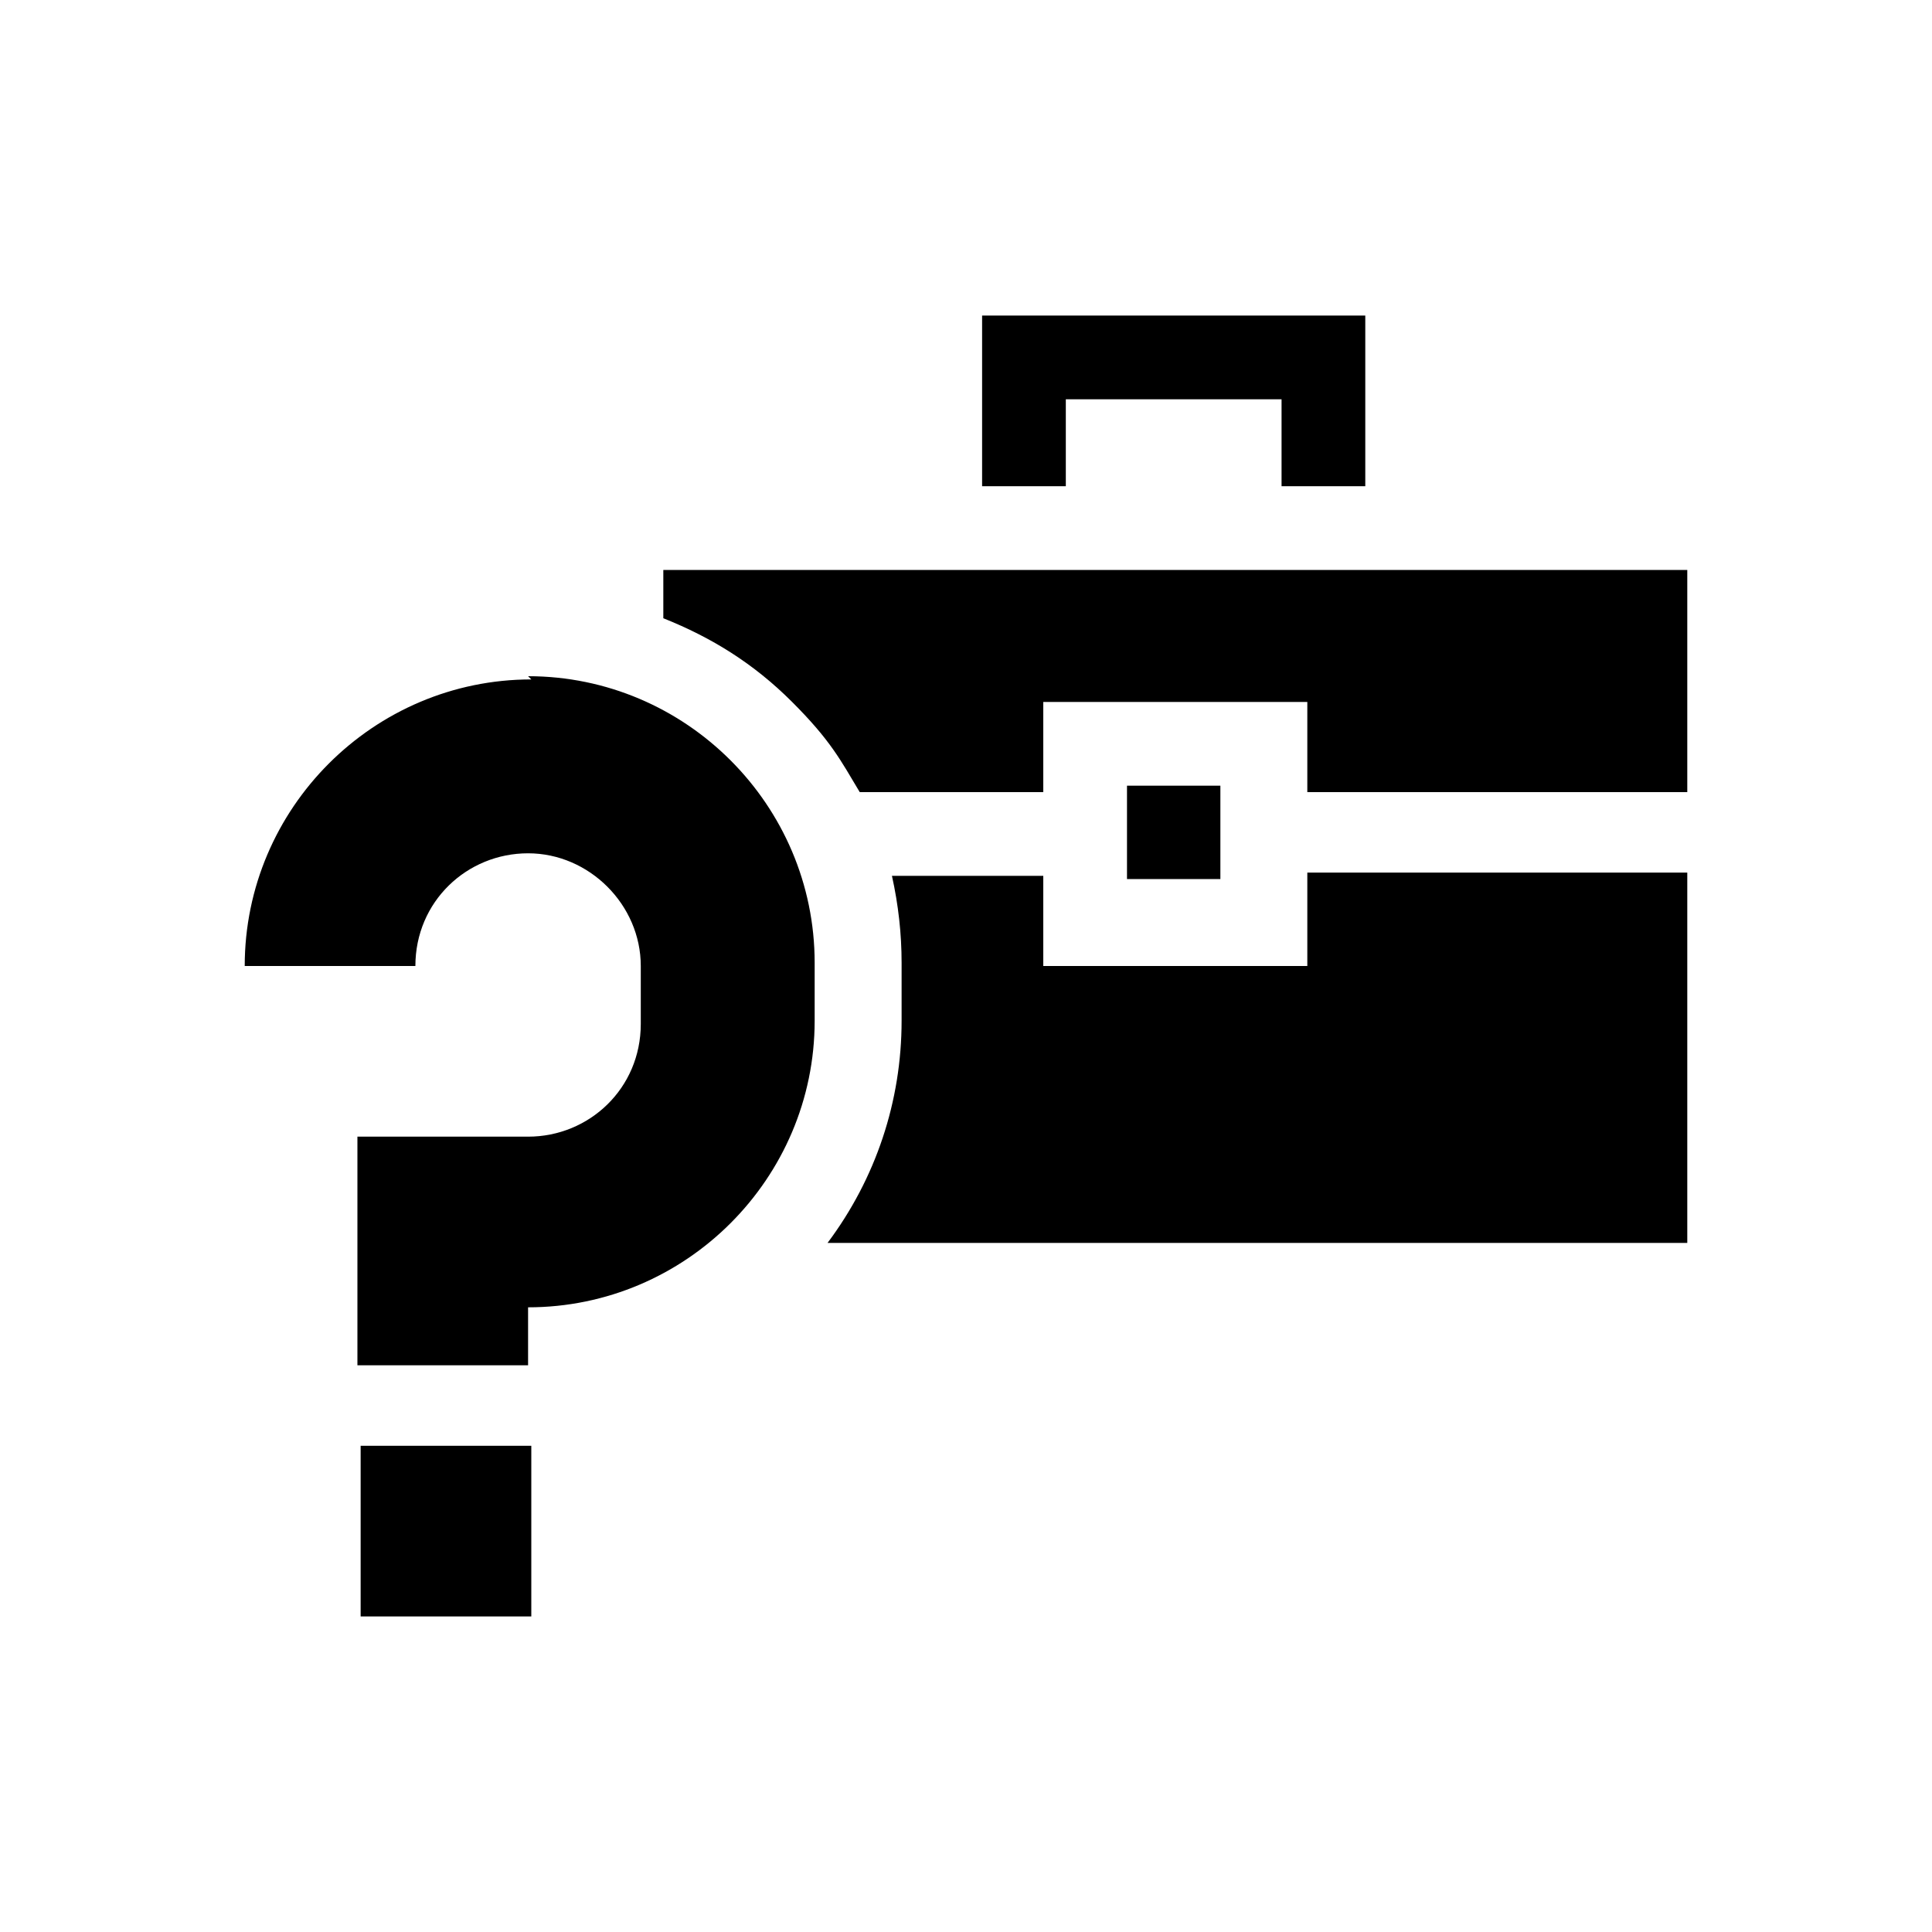 <?xml version="1.0" encoding="UTF-8"?>
<svg id="Layer_1" xmlns="http://www.w3.org/2000/svg" version="1.1" viewBox="0 0 60 60">
  <!-- Generator: Adobe Illustrator 30.1.0, SVG Export Plug-In . SVG Version: 2.1.1 Build 136)  -->
  <defs>
    <style>
      .st0 {
        fill: #fff;
      }

      .st1 {
        stroke-width: .2px;
      }

      .st1, .st2 {
        fill: none;
        stroke: #000;
        stroke-miterlimit: 10;
      }

      .st1, .st3 {
        display: none;
      }

      .st2 {
        stroke-width: 2.1px;
      }

      .st4 {
        fill-rule: evenodd;
      }
    </style>
  </defs>
  <rect class="st1" x="7" y="7" width="46" height="46"/>
  <g id="Layer_x5F_1" class="st3">
    <g id="_330422928">
      <path class="st4" d="M42.6,33.3v7.4h0v.2h0c-.2,4.4-2.6,7.4-6,9.3-2.1,1.2-4.6,2-7.1,2.5h1.9c3.3,0,6.2-1,8.6-2.7s4.1-4.2,5-7.3c.5-1.5.7-3.2.7-5s-.5-2.4-1.1-3.4c-.5-.5-1.2-1-2.1-1.3v.3h0Z"/>
      <g>
        <path d="M33.5,8c-.5-.4-1.2-.6-1.8-.7-1.2-.4-2.4-.4-3.7,0-2.5.5-4.9,2.3-6,5h0s-.6,1.5-.4,5.7h.7c.2-3.8,3.4-5,6.5-6.2,2.4-.9,4.6-1.7,4.6-3.7h0Z"/>
        <path d="M33.6,10.8c.5.9,1.4,2.4,2,4,.4,1,.6,2.2.6,3.3h.6c.6-4.4-.3-7.3-2-9.1h0c-.2.7-.6,1.4-1.2,1.8Z"/>
        <path d="M36.7,19.6v-.3h-1.2c-.4,0-.6-.4-.6-.7,0-1-.2-2.3-.5-3.4-.5-1.5-1.3-2.9-1.8-3.6-.9.5-2,.9-3.2,1.4-2.8,1-5.8,2.2-5.6,5.5h0c0,.5-.4.7-.7.7h-1.2c.3,2.5,1.2,4.7,2.4,6.4,1.4,1.6,3.1,2.7,5,2.7s1.2,0,1.7-.3c.5-.2.9-.5,1.4-.7v-.2c0-1.6.5-3.1,1.3-4.4.7-1.1,1.7-2,2.9-2.4,0-.3.2-.5.2-.8h-.1ZM32,13.3c-.7.4-1.5.6-2.3.9-.3,0-.6.2-1,.4-1.1.5-2.7,1.1-3.4,2.1-.4.5-.5,1.2-.5,1.8v.2c0,.9-.8,1.7-1.7,1.9.4,1.5,1,3.1,2,4.4s2.4,2.3,4,2.3.9,0,1.3-.3c.2,0,.4,0,.5-.2,0-1.5.6-3.1,1.5-4.4.5-.8,1.2-1.5,1.9-2-.5-.5-.8-1-.7-1.7,0-.9-.3-2-.5-2.9-.3-.7-.6-1.6-1.1-2.4h0Z"/>
      </g>
      <path class="st4" d="M22.3,17.9c.2-3.8,3.4-5,6.5-6.2,2.4-.9,4.6-1.7,4.6-3.7-.5-.4-1.2-.6-1.8-.7-1.2-.4-2.4-.4-3.7,0-2.5.5-4.9,2.3-6,5h0s-.6,1.5-.4,5.7h.8Z"/>
      <path class="st4" d="M33.6,10.8c.5.9,1.4,2.4,2,4,.4,1,.6,2.2.6,3.3h.6c.6-4.4-.3-7.3-2-9.1h0c-.2.7-.6,1.4-1.2,1.8Z"/>
      <path class="st4" d="M37.3,21.6c-.8.3-1.5.7-2.2,1.5-.2.2-.3.4-.5.5-.6,1-1,2.3-1,3.6h0v.5c0,1.5.6,2.8,1.5,3.7.9,1.1,2.2,1.7,3.5,1.7s2-.4,2.8-1.1h0c.2-.2.4-.4.5-.6.9-1,1.5-2.5,1.5-4.2s-.6-3.2-1.5-4.2c-.9-1.1-2.1-1.7-3.4-1.7s-.9,0-1.4.2h.2Z"/>
      <path class="st4" d="M32.5,28.9c-.4.2-.7.4-1.1.5-.7.3-1.5.4-2.2.4s-1.6,0-2.4-.5c2.5,3.4,4.6,4.1,6.7,4.7.3,0,.5.2.9.3h0c.6.3,1.5.5,2.1.4.3,0,.5,0,.7-.3-1.3-.3-2.4-1-3.3-2-.8-.9-1.4-2.1-1.6-3.4h.2,0Z"/>
      <path class="st4" d="M28,36.5c-1.5-1.5-2.8-3.5-3.6-5.4-.6.5-1.6,1.3-3.4,1.7h-.3c-1.2.4-2.7.6-4.7.7,0,0-3.5.2-2.4,5.6.4,2,.9,4.1,1.4,6.2.2,1,.5,1.9.6,3,.3,1.1,1,2.1,2,2.8.9.7,2.1,1.3,3.2,1.2h0c5,0,10.8-.7,15.1-3.3,2.2-1.3,3.9-3,4.8-5.4-2.1,2.2-5.2,3.8-8.3,4.6-2,.5-4,.7-5.9.5-1.9-.3-3.6-.9-4.9-2.1-1.6-1.4-2.5-3.5-2.4-6.5,0-.4.3-.6.6-.6s.6.4.6.7c0,2.5.6,4.4,1.9,5.4,1.1,1,2.6,1.5,4.3,1.7s1.7,0,2.6,0c-.9-3.8,1.3-7.2,2.5-8.6-1.5-.5-2.7-1.5-3.9-2.6,0,0,.2.4.2.4Z"/>
      <path class="st4" d="M22,31.1c1.2-.5,1.7-1.1,1.9-1.4v-2.6c-.3-.2-.5-.5-.6-.6s-.3-.4-.4-.5c-.2,1.5-.5,3.7-.9,5.2h0Z"/>
      <path class="st4" d="M30.6,47.6c.5,0,1-.2,1.5-.4,4-1,7.8-3.4,9.2-6.5v-6.9c-.7.5-1.5.6-2.4.7-.4.9-1.2,1.4-2,1.5-.9,0-1.9,0-2.7-.5-.3,0-.6-.2-1-.3-2.4-.7-4.9-1.5-8-6v.6c.8,1.8,2.1,4,3.7,5.7,1.3,1.3,2.8,2.3,4.4,2.4v.6-.6c.4,0,.6.4.6.7s-.2.4-.3.5c-.4.4-4.1,4-3,8.3,0,0,0,.2,0,.2Z"/>
    </g>
  </g>
  <g class="st3">
    <g>
      <path d="M23.1,22.2c3.1-.1,3.1-4.6,0-4.7-3.1,0-3.1,4.6,0,4.7Z"/>
      <path d="M31,26.8c0,.4.4.7.8.6l7-1.6c1-.2.6-1.6-.3-1.4l-7,1.7c-.3,0-.5.3-.5.6h0Z"/>
      <path d="M41.7,17.4c-3.2,0-3.2,4.7,0,4.8,3.2-.1,3.2-4.7,0-4.8Z"/>
      <path d="M39.9,23.4c-.4,0-.8,0-1.2.2.6,0,1.1.4,1.4.9.5.9,0,2.1-1.1,2.2l-1.7.4-.9,3.5c-.3.9-.6,1.2-1.1,2.4-.3,1.2-.8,2.7-1.2,4.5-.4,2.4-.4,4.9,0,7.5,0,.5.5.9,1,.9s1.1-.5,1.1-1.1c-.2-2.5-.2-7.2,1.2-10.2,0-.2.2-.3.4-.2,0,0,2.3,0,3-3.9.3-1.8.6-3.3.8-4.5.2-1.1-.6-2.2-1.7-2.5h0Z"/>
      <path d="M25.3,33.4l-1-2.4v-.3l1.6-6.1c0-.1.1-.3.3-.3l8.2-2.4c.4-.1.6-.5.6-.9s-.6-.8-1-.6l-13.5,3.7c-.5.1-.9.4-1.1.8l-3.3,5.1c-.2.4,0,.9.5.8l6-1.2c.8-.2.6-1.4-.3-1.3l-3.1.6c-.4,0-.7-.4-.4-.7l1.6-2.2c.3-.4,1,0,.7.5l-1,1.3,2-.4c2-.3,2.5,2.5.6,2.9l-3.5.7.3,6.9v.2l-3.4,6.3c-.2.4,0,.9.4,1.1.4,0,.8,0,1-.4l3.4-6.6.9-5c0-.4.6-.5.8-.2l2.4,3.9v7.7c0,.8,1,1.2,1.5.6.2-.2.3-.4.3-.6v-7.3c0-1.3-1.2-2.7-1.6-4.3h.1Z"/>
    </g>
    <polygon points="14.8 43.7 41.7 13.7 42.3 15.2 16.1 44.7 14.8 43.7"/>
    <path class="st2" d="M30,10.4c11.3-.4,19.6,8.7,19.5,19.5,0,10.8-8.7,19.5-19.5,19.5s-19.5-8.7-19.5-19.5S19.2,10.8,30,10.4Z"/>
  </g>
  <g id="No_Camera" class="st3">
    <path d="M41.1,18.8h-7.9l-.6-.6.4-1.5c0-.4.5-.6.9-.6h5.6c.4,0,.8.2.9.6l.6,2.1h0Z"/>
    <path d="M40.7,34.8l1.8,1.8h-15.7c-1,0-1.8-.8-1.8-1.8h0v-9.1h4.8c-.3.8-.4,1.7-.4,2.5,0,4.1,3.4,7.5,7.5,7.5s2.6-.4,3.8-1h0Z"/>
    <path d="M48.9,25.8v8.7l-4.7-4.7c0-.5.2-1,.2-1.5,0-.9,0-1.7-.4-2.5h4.9Z"/>
    <path d="M26.3,20.4l3.9,3.9h-5.1v-2.2c0-.8.5-1.4,1.2-1.7h0Z"/>
    <path d="M47.1,20.3h-12.4l.7.7c.5-.1,1-.2,1.5-.2,2.6,0,4.9,1.3,6.3,3.5h5.7v-2.2c0-1-.8-1.8-1.8-1.8h0ZM46.5,23.1h-2.2c-.4,0-.8-.3-.8-.8s.3-.8.8-.8h2.2c.4,0,.8.3.8.8s-.3.8-.8.8Z"/>
    <path d="M42.3,25.8c-.3-.6-.6-1.1-1-1.5-1.1-1.2-2.7-1.9-4.4-1.9h-.2l1.7,1.7c1.3.5,2.3,1.5,2.7,2.7l1.7,1.7v-.2c0-.9-.2-1.7-.6-2.5h0ZM38.5,32.6c-.5.2-1,.3-1.6.3-2.5,0-4.6-2-4.6-4.6s0-1.1.3-1.6l-1.1-1.1h0c-.4.9-.6,1.8-.6,2.6,0,3.3,2.7,6,6,6h0c.9,0,1.8-.2,2.7-.6l-1.1-1.1h0Z"/>
    <path d="M33.9,28l3.4,3.4h-.3c-1.7,0-3-1.4-3-3v-.3h-.1Z"/>
    <path d="M37,6.3c-11.3,0-20.5,9.2-20.5,20.5s9.2,20.5,20.5,20.5,20.5-9.2,20.5-20.5S48.3,6.3,37,6.3ZM37,44.4c-9.7,0-17.5-7.8-17.5-17.5s1.5-8.2,4.1-11.3c3.3,3.3,4,4,21.1,21.1l3.6,3.6c-3.2,2.7-7.2,4.1-11.3,4.1ZM50.4,38.2L25.7,13.5c7.4-6.2,18.5-5.3,24.7,2.1,5.5,6.5,5.5,16.1,0,22.6Z"/>
  </g>
  <g class="st3">
    <path d="M31.6,30.9l6.1,14.3v.4l-1.3.4-5.9-13.8c-.1,0-1.2-.4-1.4-.4-.4,0-.6.5-1.3.4s-4.8-1.2-5.5-1.5c-1-.5-1.8-2.7-2.8-3.4.5,1.2,1,2.8,1.8,3.8.8,1,.3.1.4.3.2.7,0,2.2,0,3,.1,1.3,2.9,4.9,3.6,6.4s1.1,7.2,1.1,8.7c.1,2.9-3.2,2.9-3.6.9s-.4-5.4-.8-7.9c-1.5-2.1-3.3-4-4.8-6.1-.7-.9-1.2-1.7-1.3-2.8-.2-2.3-.2-6.6,0-8.8s2.1-3.7,4.1-2.7,2.6,4.4,3.9,5.8c1.3.7,3.5.7,4.7,1.4s.7,1,.9,1.1c.4.2,1.7.3,2,.6h0Z"/>
    <path d="M48.4,42.9l-7.2,3.2c-.6.2-1.5-.8-2.2-.7l-2.6-5.7c0-.5,0-.6.3-.9s2.9-1.3,3.1-1.3l1,2.1s1.3-.4,1.4-.5.2,0,.2,0c.2-.3-.9-2.1-.7-2.3l3.5-1.4c.2,0,.2.3.3.4.8,1.6,2.1,4.6,2.7,6.3s.3.7.2.8h0Z"/>
    <path d="M40.6,29.2l2.5,6-7.2,3.1-2.5-6.1,2.8-1.1.8,1.6,1.4-.5-.7-1.8c.4-.2,2.7-1.4,3-1.2h0Z"/>
    <path d="M18.9,14.1c4.7-.6,5.3,6.6.7,6.9s-4.9-6.3-.7-6.9Z"/>
    <path d="M15.3,49.1s-2-3.5-1.9-3.7.1-.2.2-.3c.6-.9,1.7-2.4,1.9-3,.4-1.3.3-3.1.6-4.5l.3-.9,3.1,4c.2.5-.3,2.5-.6,3-.4.9-2.6,4.5-3.2,5.2s-.1.3-.3.2h0Z"/>
    <path d="M41.5,23.9c0,.3-.6.9-1,.9-3.1-.3-6.7.3-9.8,0-.3,0-.6-.1-.9-.4v-13.5c0-1,1.5-.6,2.3-.7v1.1h-1.5l.2.2v12.1h9.6v-3s.8-1.2,1.1-1.3c-.2,1.3.3,3.4,0,4.6Z"/>
    <path d="M45.7,13.7c.2.3.2.5,0,.8s-2.2,3-2.4,3.1-.3.1-.5,0l-.2-.4c.7-.9,1.7-1.9,2.2-2.9-.5-.6-.4-.1-.6.1-1.8,2.1-4.5,6.8-6.9,7.8s-.4.2-.7.2l.6-2.7,6.5-8.4c.5-.6,1.2-.4,1.7.1.8,1-.3,1.4-.2,1.8s.3.2.4.3v.2s0,0,.1,0ZM37.3,21.5c0,.1,1.3-.3,1.2-.7l-.9-.5-.3,1.2Z"/>
    <path d="M38.6,46.3c3.5,0,3.5,5.4,0,5.5-3.6,0-3.8-5.5,0-5.5ZM39.4,49.9c1-.8,0-2.5-1.3-2s0,3.1,1.3,2Z"/>
    <path d="M42,48.4l-.5-1.4,7.1-3.1c.3,0,.9,0,1,.2,0,.4,0,.9-.3,1.1l-7.4,3.3h.1Z"/>
    <path d="M37,9.6c.2.1.9-.2,1.1.3s0,1.6,0,1.9c-.2.1-4.1.1-4.6,0s-.7-.6-.7-1.2c0-1.6.8-.9,1.4-1.3s.3-1.3,1.5-1.2,1.2,1.2,1.4,1.4h-.1ZM36,9.2c-.3-.4-1.3,0-1,.6s1.4,0,1-.6Z"/>
    <path d="M40.4,14.6v-3.2h-1.4v-1.1c.7,0,2.1-.3,2.4.6s0,3-1,3.7Z"/>
    <path d="M39,16.3h-6.7c-.3,0-.3-.8,0-.8h6.5c.2,0,.4.5.2.8Z"/>
    <path d="M32.3,13.6h6.5c.3,0,.3.8,0,.8h-6.5c-.2,0-.4-.6,0-.8Z"/>
    <path d="M32.3,17.4h4.2s.3.3.4.4l-.2.4h-4.3c-.2,0-.4-.6,0-.8h-.1Z"/>
    <path class="st0" d="M42.7,25.7c-.8.8-2-.9-.9-1.4s1.4.8.9,1.4Z"/>
    <path class="st0" d="M37.3,21.5l.3-1.2.9.5c0,.3-1.1.8-1.2.7Z"/>
    <path class="st0" d="M39.4,49.9c-1.3,1.1-2.8-1.3-1.3-2s2.3,1.1,1.3,2Z"/>
    <path class="st0" d="M36,9.2c.4.7-.6,1.4-1,.6s.7-1,1-.6Z"/>
    <path d="M10.4,48s-1.1,2.5,1.7,3.1l3.4-2-2.1-3.7s-3,2.6-3,2.6Z"/>
  </g>
  <g id="Layer_x5F_11" class="st3">
    <g id="_210378328">
      <path id="_210379384" class="st4" d="M9.7,20.8h10.7v25h-10.7v-25ZM11.9,23h6.3v5.5h-6.3s0-5.5,0-5.5ZM20.4,46.8v3.6h-10.7v-3.6h10.7Z"/>
      <path id="_210379336" class="st4" d="M21.3,43.9h29.3v6.5h-29.3v-6.5Z"/>
      <path id="_210379600" class="st4" d="M47.4,43c1.8,0,3.2-1.5,3.2-3.2s-1.5-3.2-3.2-3.2h-26v6.5h26ZM24.1,37.9c1,0,1.9.8,1.9,1.9s-.8,1.9-1.9,1.9-1.9-.8-1.9-1.9.8-1.9,1.9-1.9ZM29.7,37.9c1,0,1.9.8,1.9,1.9s-.8,1.9-1.9,1.9-1.9-.8-1.9-1.9.8-1.9,1.9-1.9ZM35.3,37.9c1,0,1.9.8,1.9,1.9s-.8,1.9-1.9,1.9-1.9-.8-1.9-1.9.8-1.9,1.9-1.9ZM40.9,37.9c1,0,1.9.8,1.9,1.9s-.8,1.9-1.9,1.9-1.9-.8-1.9-1.9.8-1.9,1.9-1.9ZM46.5,37.9c1,0,1.9.8,1.9,1.9s-.8,1.9-1.9,1.9-1.9-.8-1.9-1.9.8-1.9,1.9-1.9Z"/>
      <g>
        <path id="_210379360" d="M24.1,38.9c-.5,0-.9.4-.9.9s.4.9.9.9h0c.5,0,.9-.4.9-.9s-.4-.9-.9-.9h0Z"/>
        <path id="_210379144" d="M29.7,38.9c-.5,0-.9.4-.9.9s.4.9.9.9h0c.5,0,.9-.4.9-.9s-.4-.9-.9-.9h0Z"/>
        <path id="_210379024" d="M35.3,38.9c-.5,0-.9.4-.9.9s.4.9.9.9h0c.5,0,.9-.4.9-.9s-.4-.9-.9-.9h0Z"/>
        <path id="_210378544" d="M40.9,38.9c-.5,0-.9.4-.9.9s.4.9.9.9h0c.5,0,.9-.4.9-.9s-.4-.9-.9-.9h0Z"/>
        <path id="_210378472" d="M46.5,38.9c-.5,0-.9.4-.9.9s.4.9.9.9h0c.5,0,.9-.4.9-.9s-.4-.9-.9-.9h0Z"/>
      </g>
      <path id="_210378832" class="st4" d="M43.6,35.6h-16.1c-.7,0-1.3-.6-1.3-1.3v-12.2c0-.7.6-1.3,1.3-1.3h16.1c.7,0,1.3.6,1.3,1.3v12.2c0,.7-.6,1.3-1.3,1.3h0ZM29.8,22.8v10.8h-.9v-10.8h.9ZM32.9,22.8v10.8h-.9v-10.8h.9ZM36,22.8v10.8h-.9v-10.8h.9ZM39,22.8v10.8h-.9v-10.8h.9ZM42.1,22.8v10.8h-.9v-10.8h.9Z"/>
      <path id="_210378664" class="st4" d="M31.4,21.2v-2.7c0-1.1.9-2,2-2h4.3c1.1,0,2,.9,2,2v2.7h-1.8v-2.7s0-.2-.2-.2h-4.3s-.2,0-.2.2v2.7h-1.8Z"/>
      <path id="_210377800" class="st4" d="M20.7,17.6c0,.5-.4,1.1-1,1.1h-9.3c-.5,0-1-.4-1-1v-7c0-.5.4-1,1-1h9.3c.5,0,1,.4,1,1v6.9ZM10.7,16.3h8.8v-5.3h0c0-.1-8.6-.1-8.6-.1h0v5.4h-.2Z"/>
      <path id="_210378088" class="st4" d="M16.3,21h-2.5v-2.6h2.5v2.6Z"/>
      <path id="_210377632" d="M13.2,24.3h3.7v1.1h-3.7v-1.1Z"/>
      <path id="_210377848" d="M13.2,26.1h3.7v1.1h-3.7v-1.1Z"/>
    </g>
  </g>
  <g class="st3">
    <path d="M23.6,40.1c.1-1.1,1.5-1.2,2.2-1.6h0v-21.9c.2-2.6,2-4.8,4.4-5.1h15.1c2.6.2,4.5,2.7,4.5,5.5v21.4c.6.3,1.8.5,2.1,1.2s0,.4,0,.5v8.3h-6.3v-26.6c0-3.2-2.3-6.2-5.2-6.4s-3.7,0-5.5,0c-2.9.3-5.2,3.2-5.2,6.5v26.5h-6.3v-8.4h.2Z"/>
    <g>
      <path d="M11.6,48.5c-.4,0-.7-.3-.9-.7s-.1-.3-.1-.4v-16.8l-.2.6c-.6,1.7-.1,3.6-.4,5.3s-2.1,1.1-2.1-.3c0-2.4,0-4.5.7-6.8.7-2.3,1-3.2,2.9-3.4s2.2,0,3.2,0,1.7.4,2.1,1.2.9,2.1,1.4,3.1.3.8.6.9c.6.3,1.3.4,1.9.6h0c.2-.6-.1-1.1,0-1.6s1.1-1.8,1.4-2.1.7-.6,1.2-.3,1.3.8,1.4,1c.2.3.2.6,0,.9s-1.2,2-1.4,2.2c-.4.4-.9.3-1.3.6.5.9-.1,1.8-1.1,1.6-.2.2-.4.7-.7.8s-.7-.3-.8-.5c-.2-.4.2-.7.1-.8-.6-.2-1.3-.3-1.9-.6s-.8-.5-1.2-1.1l-.6-1.3v16.6c0,.5-.5.9-1,1h-.5c-.3-.2-.7-.3-.8-.7s-.1-.3-.1-.3v-10.1h-.6v10s0,.3-.1.4c-.2.4-.5.6-.8.7h-.5s.2.3.2.3ZM23,28.5l-1.3,2,1.3.9,1.3-2-1.3-.9Z"/>
      <path d="M16.9,22.9c0,.1-.9,0-1,0,0,2-2.1,3.2-3.8,1.9s-.8-2.8-.9-4.2c0-.1.2-.1.3-.2,1.5-.3,3.2-.3,4.7-.6.2,0,.3,0,.3.3s-.5.9-.6,1.3,0,.3.2.5.5.4.8.6v.3h0Z"/>
    </g>
    <g>
      <path d="M44.4,23.3v.8c-.9,1.7-2.3,3.3-3.2,4.9-.7,1.2-.5,1.9-.5,3.2,0,3.8,0,7.5.2,11.3,0,1.2.2,2.7,0,3.9s-.3.7-.6.8-.3,0-.4.2h-.5c-.5-.2-.8-.5-.9-1s0-1.2,0-1.8c0-2.3-.2-4.6-.3-6.9v-.5h-.3l-.2,5.5v3.4c0,1.2-.3,1.1-1,1.3h-.5c-.5-.2-.9-.5-1-1.1,0-1.5.2-3.1,0-4.6v-10.1c0-3.4.2-2-.4-3-1.1-1.9-2.6-3.7-3.8-5.6-.5-1,.8-2,1.6-1,1.1,1.2,2,2.9,3,4.1.5.5,1,.4,1.6.3,1,0,2.2.3,2.9-.6,1.1-1.2,1.9-2.8,3-4.1.6-.5,1.4-.2,1.6.5h-.3Z"/>
      <path d="M37.5,22.3c3,0,2.9,4.7-.2,4.6s-2.9-4.6.2-4.6Z"/>
    </g>
  </g>
  <g class="st3">
    <path d="M8.1,38.6s.1-.9.2-1c.2-.3,2.1-.4,2.7-.6,2.9-.6,5.5-2.3,8.4-3,7.4-1.8,13.4-.2,19.6,3.8,3.6.2,7.9.6,11.2,2.1s1.6,1,1.4,2.4-.3.8-.3.9.2.3.2.4c0,.4-.6.8-.6.9s0,.2,0,.4c-.3.8-3.5.6-4.3.8.6-1.8,0-3.9-1.9-4.7-3.2-1.4-6.1,1.5-5.1,4.7h-3c-1,0-.6,0-.9,0-5.5,0-11,0-16.4-.2.4-1.7-.3-3.6-1.9-4.3-2.9-1.4-6,1-5.4,4.1-1.1-.3-2.6-.4-3.7-.8s-.6-.6-.8-1.1-.5-1.9.3-2v-1.3c1.1,0,1.8-.2,2.4-1.1,0-.2-.6-.3-.6-.3h-1.7.2ZM25.7,37.7l-.5-3.4c0,0-.1-.2-.3-.2-.6,0-1.8,0-2.4,0-2.1.2-4.4.8-6.2,2-.1.5,1.8.9,2.2.9,2.3.4,4.8.3,7.2.5h0ZM37.2,38c-3.1-2.4-6.9-4.1-10.9-3.9.2.5,1,3.5,1.4,3.6l9.6.3h-.1ZM19,39.1h1.6c0-.3,0-.2-.3-.2-.5,0-1,0-1.5,0,0,0,0,.3.2.3h0ZM28.1,39.4h1.6c0-.3,0-.2-.2-.3-.5,0-1,0-1.5,0,0,0,0,.3.2.3h-.1ZM51.1,40.8c-.3-.3-3.6-1.1-3.8-.9.6,1.8,2.4,1.3,3.8,1.7.2,0,0-.6,0-.7h0Z"/>
    <path d="M46.5,16.7l-15.3,7.3c-.7.1-1.2,0-1.8-.2-1.6-.6-3.1-1.8-4.8-2.3l18.9-9.2c1.7.6,2.6,2.7,3,4.4Z"/>
    <path d="M17.8,46.9h23.6c-1.9-1.6-1.7-4.8.8-5.6,3.4-1.1,5.7,3.4,2.8,5.6,1.8,0,3.7,0,5.5,0s1.1,0,1.6,0,.3,0,.4.2l-3.4.2c-11.3,0-22.7.2-34.1,0-2.6,0-5.1,0-7.6-.2,0-.2.4-.2.5-.2,2-.2,4.1,0,6.1-.2-1.5-1.3-1.8-3.7-.1-5.1,2.8-2.2,6.5,1.2,4.5,4.2s-.8.7-.6.9ZM17.2,45.8c.9-.9.8-2.7-.4-3.3s-3.3.6-2.9,2.4,2.3,1.8,3.3.8h0ZM42.7,42.4c-1.6.3-2,2.7-.6,3.6s3.7-.4,3.1-2.3-1.4-1.5-2.4-1.3h0Z"/>
    <path d="M45.1,18c.6.9.9,2.4,0,3.2l-11.6,5.6h0c0-.8-.9-1.7-1-2.3s0-.2,0-.3l12.8-6.2h-.1Z"/>
    <path d="M42.9,23l-.3,2.8,1.1.7h4.7c0-.7.2-1.3,1-1.3,0,.6.2,4.5,0,4.6-.6.4-1.2-.7-1-1.3h-4.5c-.3,0-.6.5-1,.7-1.6.7-3.1-.5-2.7-2.2s.3-.6.4-.9l-2.2-1.1,4.6-2.2v.2ZM41.6,26.9c-.8.2-.4,1.8.6,1.5s.7-1.9-.6-1.5Z"/>
    <path d="M52.3,31.7h-1.6c-.5,0-.2-.3-.4-.4s-.4,0-.4-.3v-7c.5.1.4-.2.7-.4s1.3-.4,1.6,0v8.2h.1Z"/>
    <path d="M14.8,22.8h.4c.1.1.2.2.2.4,0,.5-.4,2-.5,2.7-.1,2.3.6,4.4,2,6.3s1.1.9.9,1.5c-.4.9-1.9-1.4-2.2-1.7-1.4-2.4-2-5.5-1.2-8.2s.2-.8.4-.9h0Z"/>
    <path d="M27.6,23.8c.4.7.9,1.3,1.2,2s.8,1.5.5,1.8-1.2.7-1.3.7c-.3,0-.7-.7-.9-.9-.8-1.3-2-3.5.5-3.6Z"/>
    <path d="M17.2,23.4c0,.1-.3,1.7-.3,2-.1,1.7.2,3.4,1.1,4.9s1.3,1.6,1.3,1.7c0,.3,0,.5-.4.6-2.5-1.8-3.4-5.4-2.8-8.2s.2-1.4,1-1h0Z"/>
    <path d="M30.3,28.4c0-1-.5-2-.9-2.9s-1-1.4-.8-1.6c1,.6,2,.8,3.2.6.2,0,.9,1.6.8,1.8s-.2.4-.3.5c-.2.3-1.3,1.3-1.6,1.5s-.1.2-.3.1h-.1Z"/>
    <path d="M18.6,23.8h.4s.2.1.2.2c0,.2-.3,1.4-.3,1.8,0,1.3.3,2.5.9,3.7s1.1,1.4,1.2,1.5c0,.3-.3.6-.7.4-1.4-.9-2.3-3.9-2.2-5.6s.2-1.9.6-2h-.1Z"/>
    <path d="M20.4,24.2c.8-.2.3,1.5.3,1.9,0,.7.2,1.5.5,2.1s1.4,1.4.8,1.9c-.7.2-1.8-1.8-2-2.4s-.3-1.2-.3-1.6.2-1.9.6-1.9h.1Z"/>
    <path d="M22.7,24.8c.3.3,0,1,0,1.4s.2,1,.4,1.4,1.1.9.6,1.5c-.9.2-1.7-1.4-1.8-2.1s0-1.5.2-2,.5-.3.7-.1h-.1Z"/>
    <path d="M23.4,22.1c.3,0,.5-.3.8-.2s2.2,1,2.2,1.2c-1.2,1-2.8.9-3-.9h0Z"/>
  </g>
  <g class="st3">
    <path d="M132.1,39.7h-6.7V7.1h-30.6v32.6h-6.5V3.2c0-.6.7-1.4,1.3-1.5h41.3c.5.1,1.2.9,1.2,1.5v36.6h0ZM114.9,4.6c0-.1-.5-.1-.6-.2-2.7-.2-5.7.2-8.5,0-.7,0-.9.9-.2,1.1h9.3c.3-.2.3-.7,0-1h0ZM129.5,19.7c-.5-.2-1-.2-1.5,0v.8c.7.5,2.1.3,1.5-.8ZM128.4,21.9c-.8.2-.7,1.3.5,1.2s.9-1.5-.5-1.2ZM128.5,24.2c-1,.2-.6,1.9.4,1.7s1-2-.4-1.7Z"/>
    <path d="M119.3,32l1.9,5.3c0,.5-.2.9-.7,1h-20.5c-.8,0-1-.5-.9-1.2s.9-2.9,1.3-3.9.4-1.2.7-1.3h18.2Z"/>
    <path d="M105.6,15.4h1.2c0-.7,0-1.8.8-2.1s3.4-.2,4.1-.1c1.3.1,1.4,1.2,1.3,2.2h1.2v11.2h-8.7v-11.2h.1ZM111.9,15.4v-.9l-.2-.2h-3.7v1.1c-.1,0,3.9,0,3.9,0Z"/>
    <path d="M98.7,28.2c0,0,.3-.2.4-.3h21.6c1.4,0,1.4,2.7,0,2.8h-21.3c-1.2,0-1.4-1.9-.8-2.6h0Z"/>
    <path d="M115.6,26.6v-11.2h2.1c.3,0,1,.8.8,1.2-.2,2.8.3,6.2,0,9s-.3,1.1-.7,1.1h-2.2,0Z"/>
    <path d="M104.3,15.4v11.2h-2.2c-.3,0-.5-.8-.6-1.1-.3-2.8.2-6.2,0-9.1,0-.4.6-1.1.9-1.1h1.9Z"/>
    <path d="M113.9,9.9c.2.2.2.7,0,1s-.6.3-.9.4c-1.4.2-5,.2-6.4,0s-1.2-1.4-.1-1.5,5-.1,6.6,0,.5,0,.7.2h.1Z"/>
  </g>
  <g>
    <path d="M33.2,12.4h6.6v2.7h2.6v-5.3h-11.9v5.3h2.6v-2.7Z"/>
    <path d="M20.6,17.7v1.5c1.5.6,2.8,1.4,4,2.6s1.5,1.8,2.1,2.8h5.7v-2.8h8.2v2.8h11.8v-6.9h-31.7Z"/>
    <path d="M40.6,30h-8.2v-2.8h-4.7c.2.9.3,1.8.3,2.7v1.8c0,2.5-.8,4.9-2.3,6.9h26.7v-11.5h-11.8v2.8Z"/>
    <path d="M35,24.4h2.9v2.9h-2.9v-2.9Z"/>
    <path d="M16.5,21.1c-4.9,0-8.9,4-8.9,8.9h5.3c0-2,1.6-3.5,3.5-3.5s3.5,1.6,3.5,3.5v1.8c0,2-1.6,3.5-3.5,3.5h-5.3v7.1h5.3v-1.8c4.9,0,8.9-4,8.9-8.9v-1.8c0-4.9-4-8.9-8.9-8.9h0Z"/>
    <path d="M11.2,44.9h5.3v5.3h-5.3v-5.3Z"/>
  </g>
</svg>